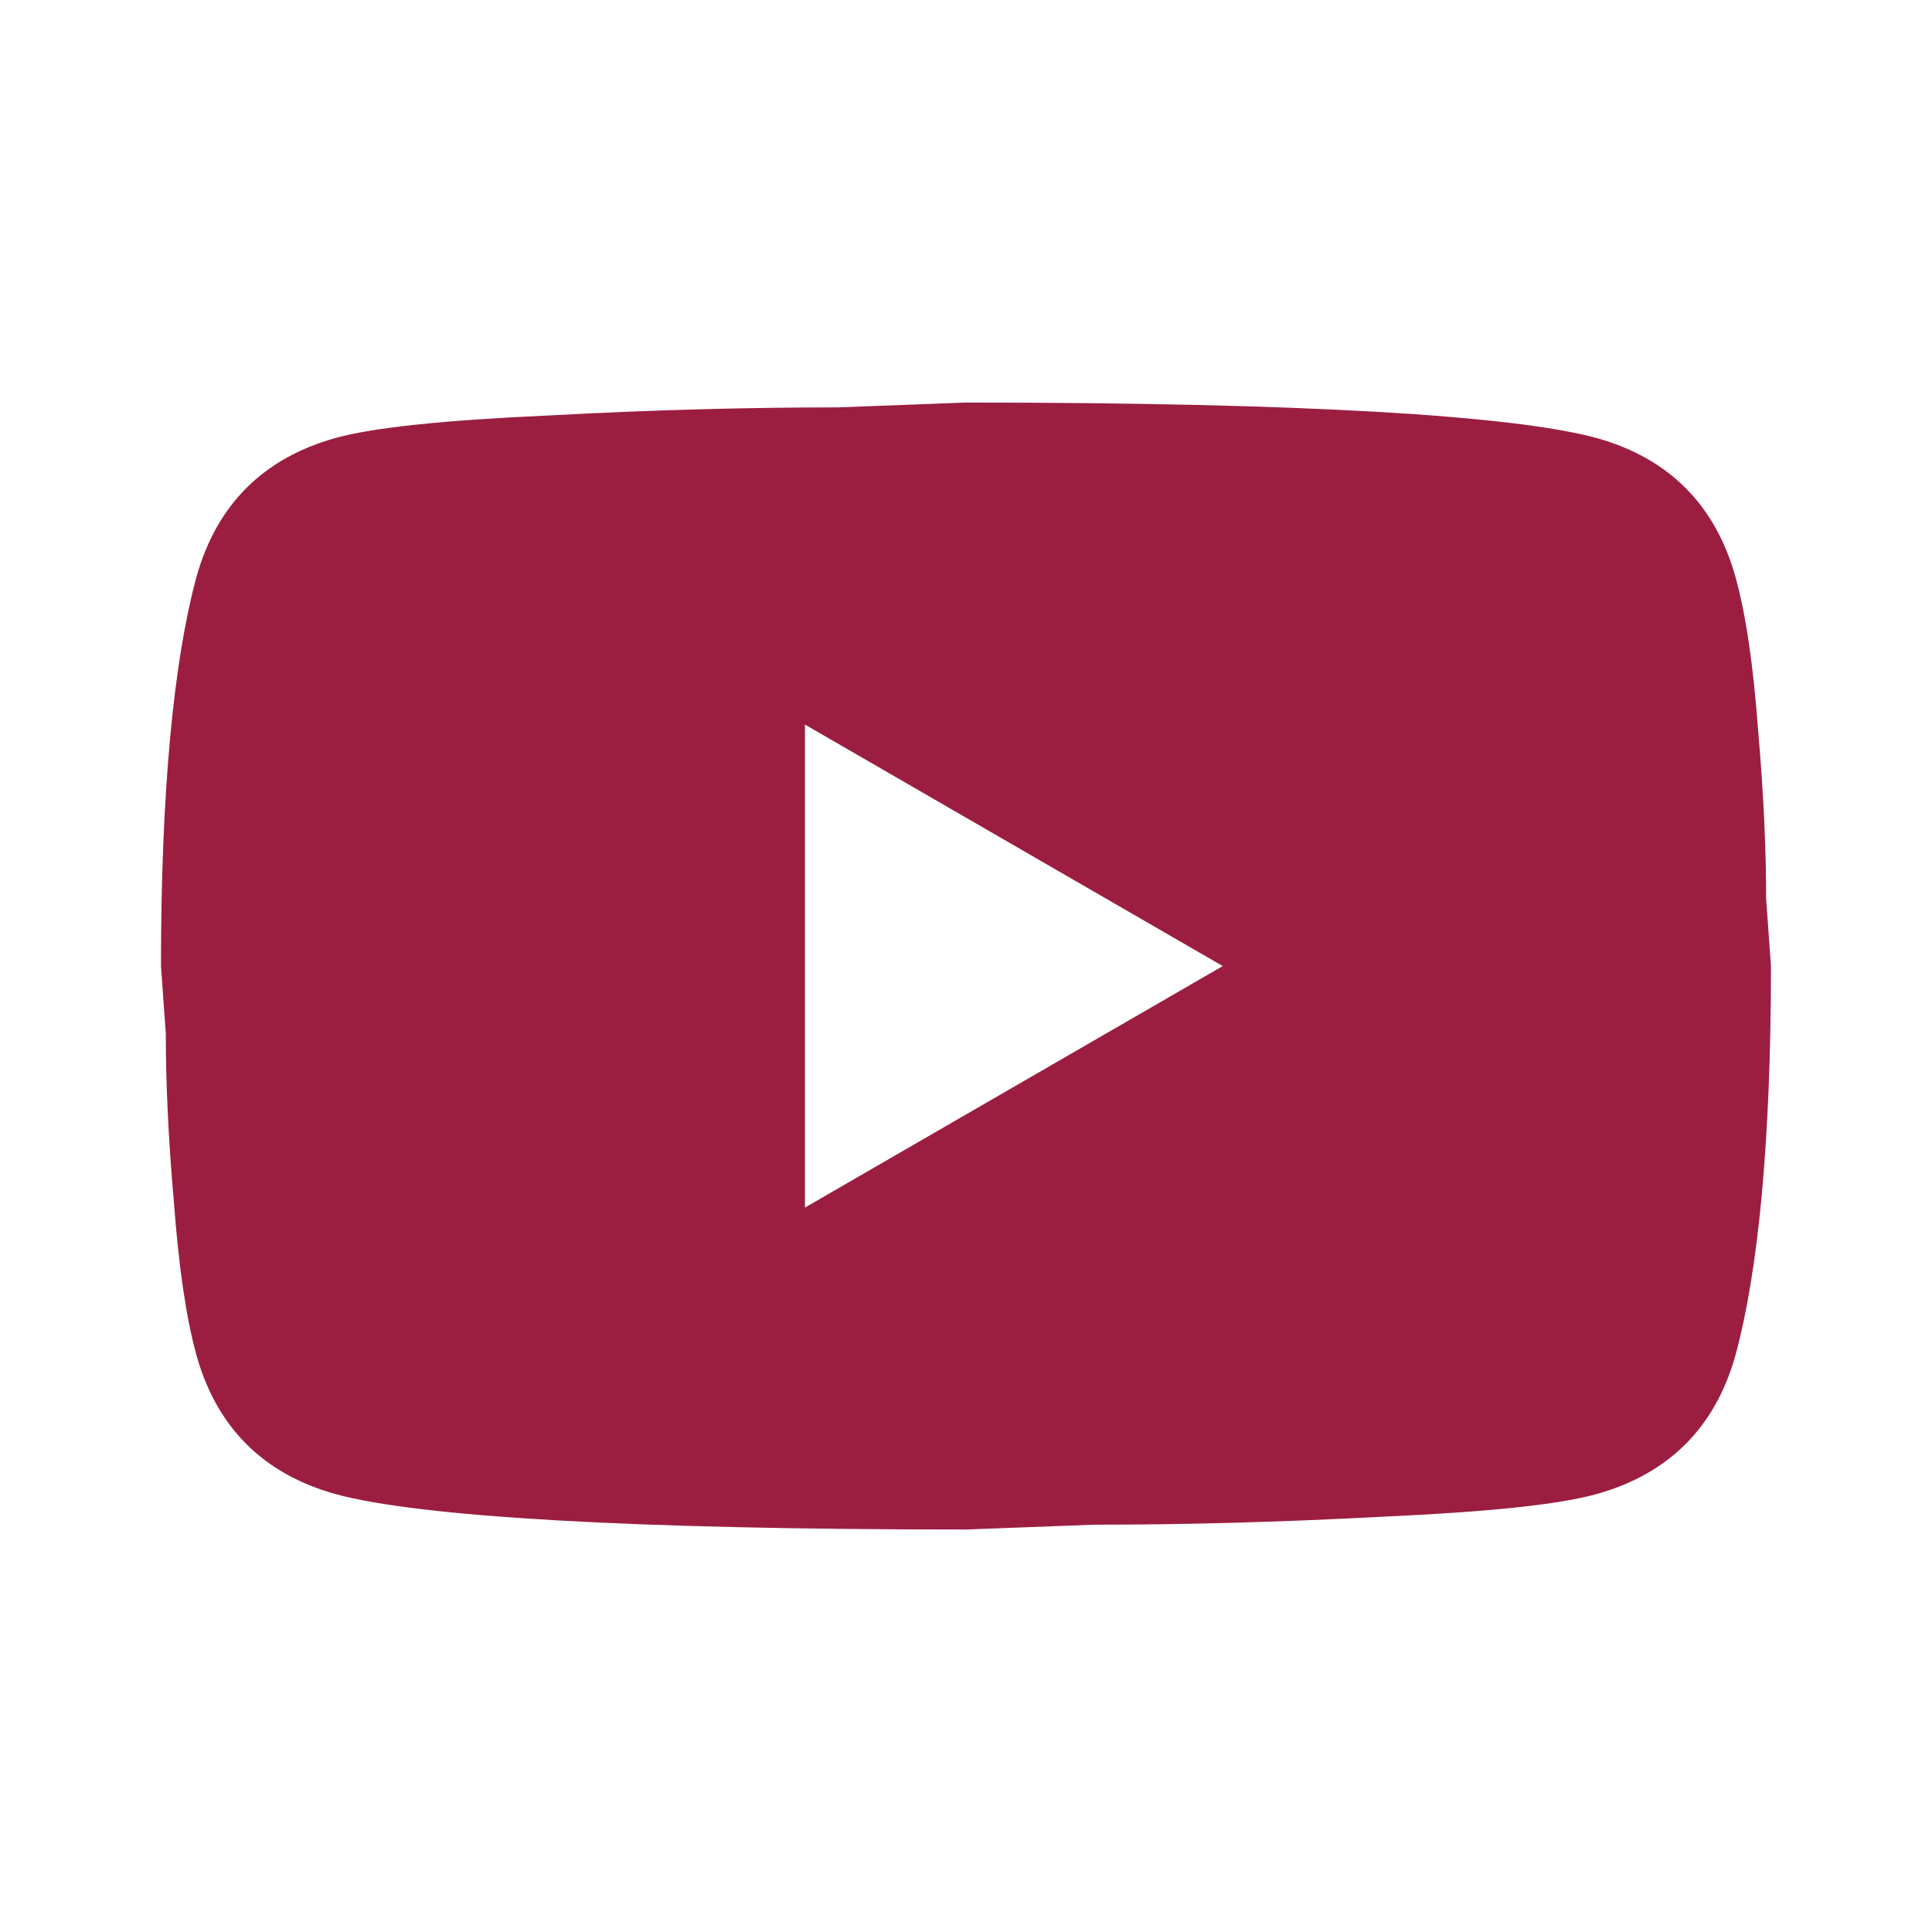 <svg width="28" height="28" viewBox="0 0 28 28" fill="none" xmlns="http://www.w3.org/2000/svg">
<path d="M11.666 17.501L17.721 14.001L11.666 10.501V17.501ZM25.153 8.366C25.305 8.914 25.41 9.649 25.48 10.582C25.561 11.516 25.596 12.321 25.596 13.021L25.666 14.001C25.666 16.556 25.48 18.434 25.153 19.636C24.861 20.686 24.185 21.362 23.135 21.654C22.586 21.806 21.583 21.911 20.043 21.981C18.526 22.062 17.138 22.097 15.855 22.097L14 22.167C9.111 22.167 6.066 21.981 4.865 21.654C3.815 21.362 3.138 20.686 2.846 19.636C2.695 19.087 2.59 18.352 2.52 17.419C2.438 16.486 2.403 15.681 2.403 14.981L2.333 14.001C2.333 11.446 2.52 9.567 2.846 8.366C3.138 7.316 3.815 6.639 4.865 6.347C5.413 6.196 6.416 6.091 7.956 6.021C9.473 5.939 10.861 5.904 12.145 5.904L14 5.834C18.888 5.834 21.933 6.021 23.135 6.347C24.185 6.639 24.861 7.316 25.153 8.366Z" fill="#9B1E40"/>
</svg>
